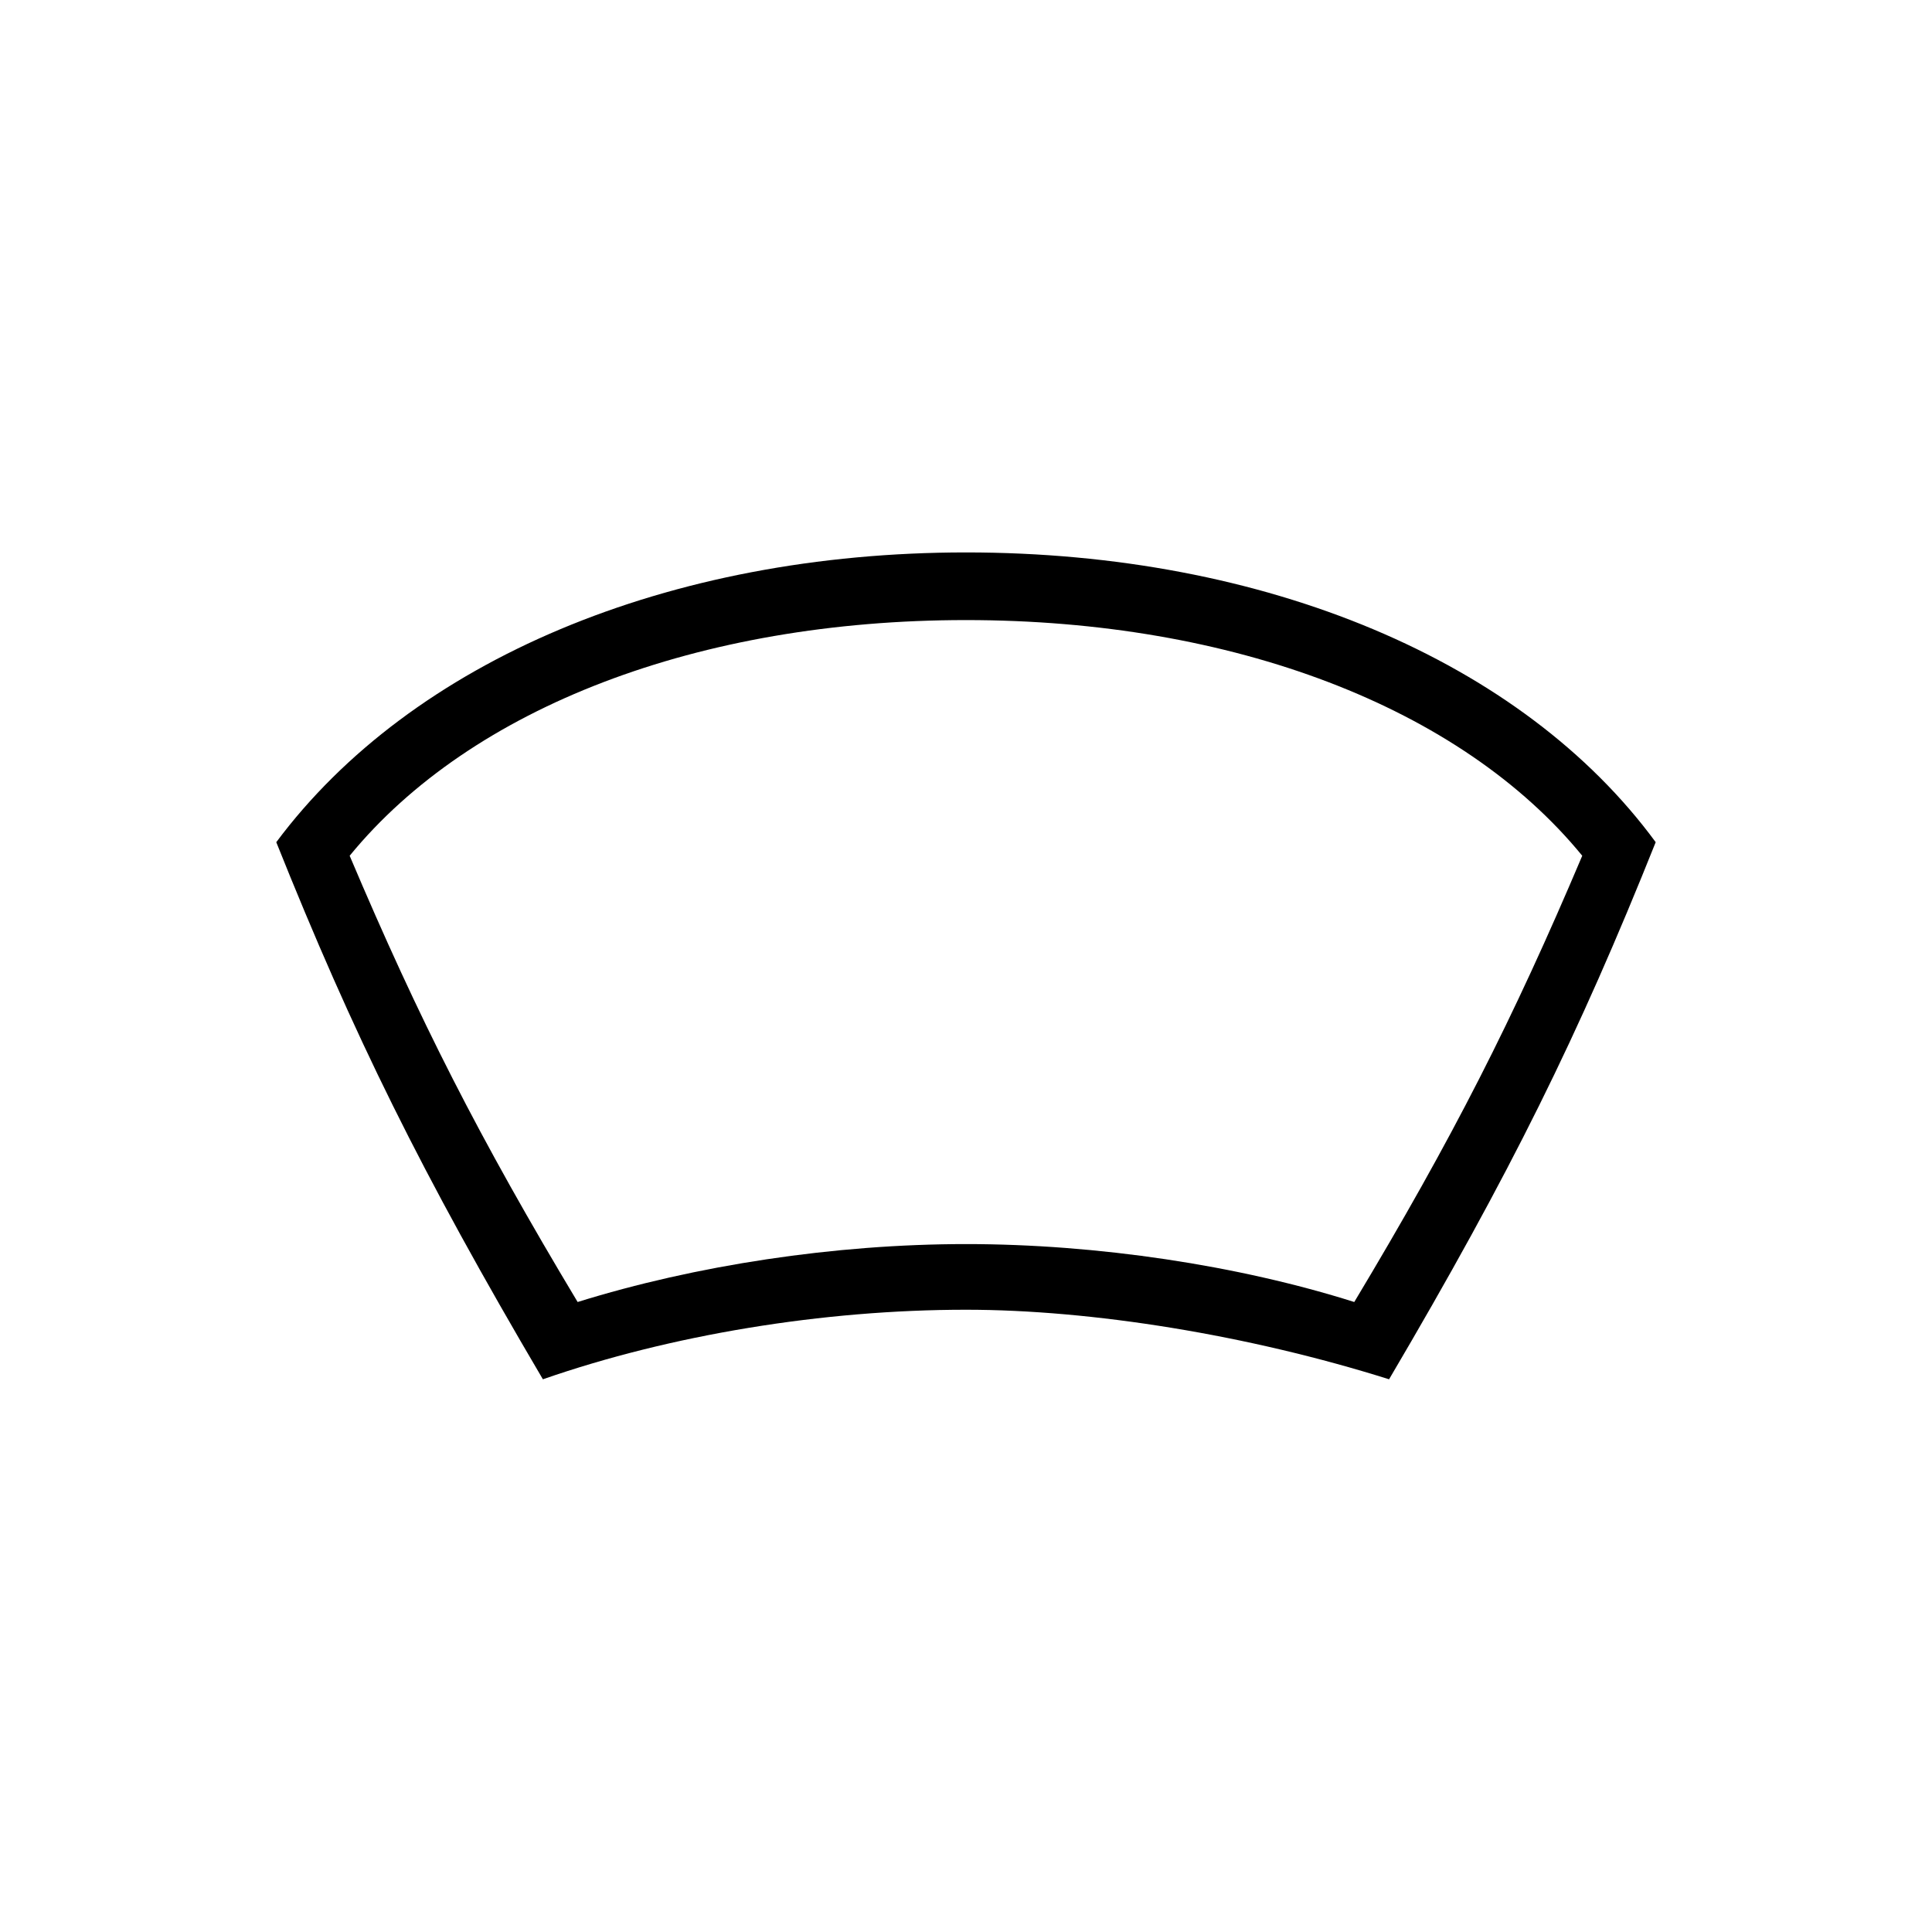 <?xml version="1.0" encoding="utf-8"?>
<!-- Generator: Adobe Illustrator 22.0.1, SVG Export Plug-In . SVG Version: 6.00 Build 0)  -->
<svg version="1.1" id="ICONS" xmlns="http://www.w3.org/2000/svg" xmlns:xlink="http://www.w3.org/1999/xlink" x="0px" y="0px"
	 viewBox="0 0 60 60" style="enable-background:new 0 0 60 60;" xml:space="preserve">
<g>
	<path d="M16.86,42.835c-3.78-6.42-5.88-10.68-8.28-16.68c4.2-5.639,12.18-8.999,21.42-8.999c9.299,0,17.279,3.36,21.419,8.999
		c-2.4,6-4.5,10.26-8.28,16.68c-4.38-1.38-9.239-2.16-13.139-2.16C25.559,40.675,20.82,41.456,16.86,42.835z M42.058,40.435
		c3.061-5.1,4.92-8.759,7.08-13.859c-3.779-4.619-10.859-7.319-19.139-7.319c-8.28,0-15.359,2.7-19.14,7.319
		c2.16,5.101,4.02,8.76,7.08,13.859c3.659-1.139,7.979-1.799,12.06-1.799C34.079,38.636,38.458,39.296,42.058,40.435z"/>
</g>
</svg>
